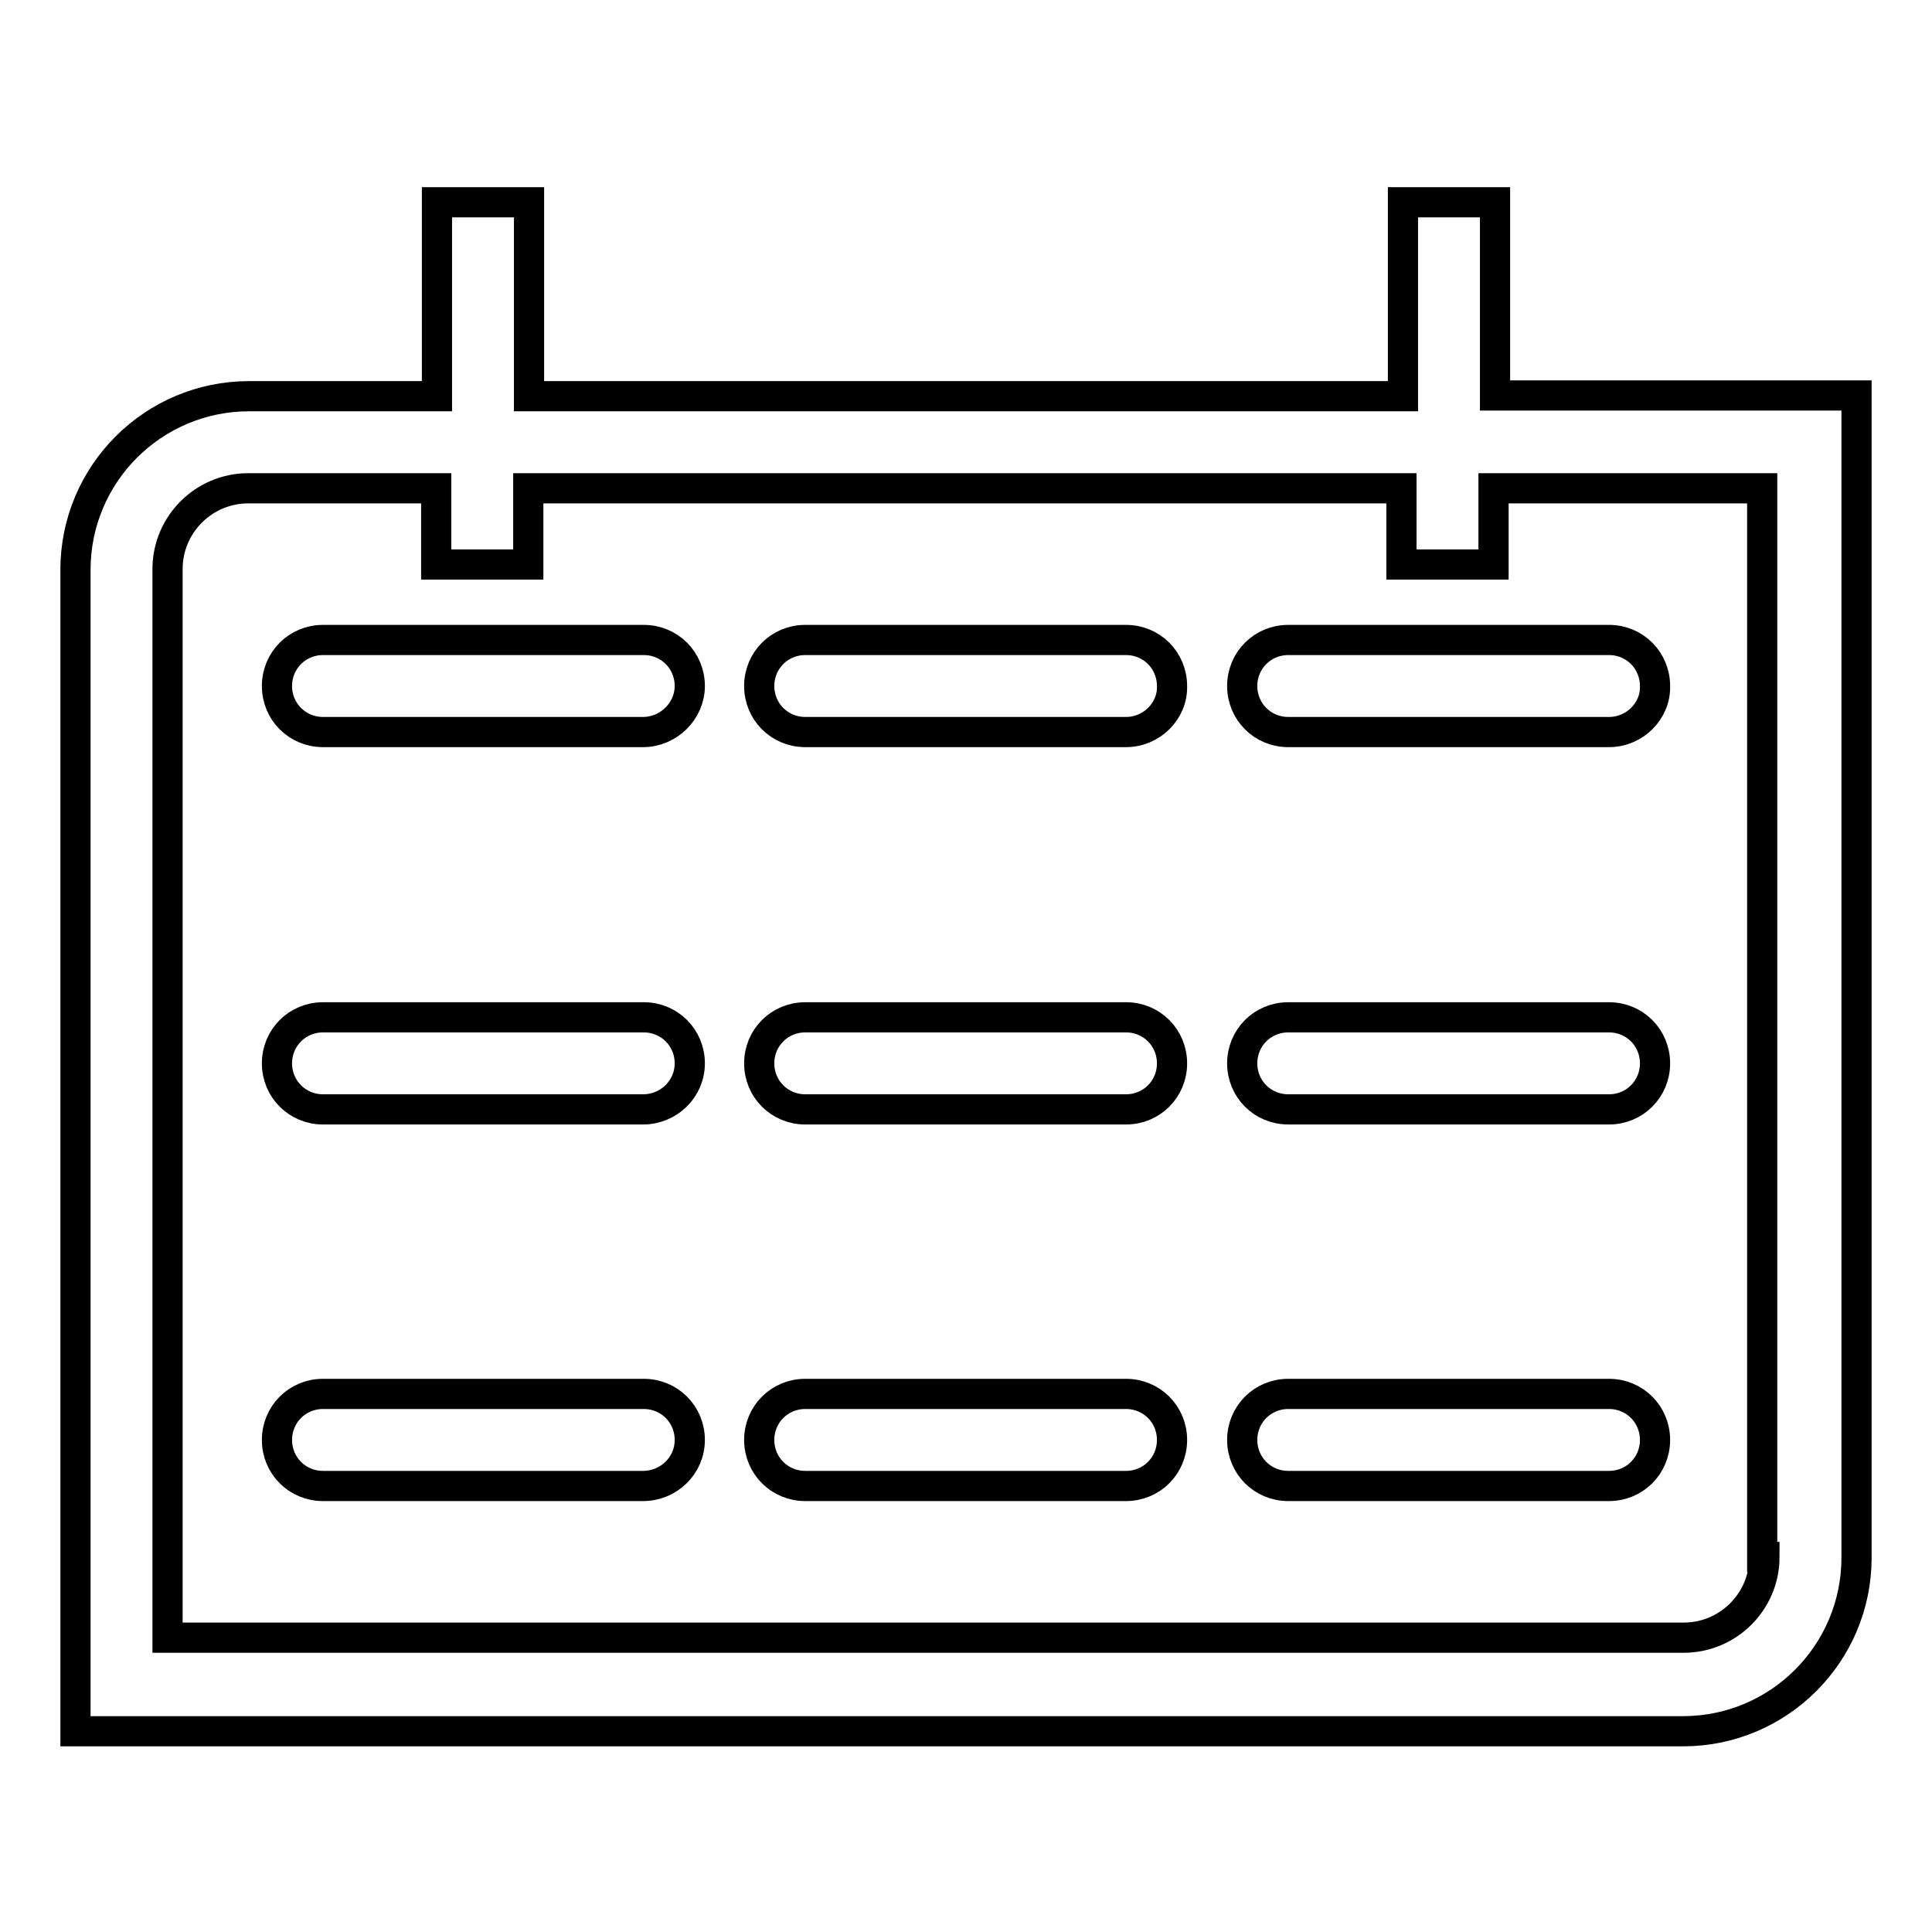 <?xml version="1.0" encoding="utf-8"?>
<!-- Svg Vector Icons : http://www.onlinewebfonts.com/icon -->
<!DOCTYPE svg PUBLIC "-//W3C//DTD SVG 1.1//EN" "http://www.w3.org/Graphics/SVG/1.1/DTD/svg11.dtd">
<svg version="1.1" xmlns="http://www.w3.org/2000/svg" xmlns:xlink="http://www.w3.org/1999/xlink" x="0px" y="0px" viewBox="0 0 256 256" enable-background="new 0 0 256 256" xml:space="preserve">
<g> <path stroke-width="4" fill-opacity="0" stroke="#000000"  d="M213.2,97h-42.5c-3.4,0-6.1-2.7-6.1-6.1c0-3.4,2.7-6.1,6.1-6.1h42.5c3.4,0,6.1,2.7,6.1,6.1 C219.4,94.2,216.6,97,213.2,97L213.2,97z M149.2,97h-42.5c-3.4,0-6.1-2.7-6.1-6.1c0-3.4,2.7-6.1,6.1-6.1h42.5 c3.4,0,6.1,2.7,6.1,6.1C155.4,94.2,152.6,97,149.2,97z M85.2,97H42.8c-3.4,0-6.1-2.7-6.1-6.1c0-3.4,2.7-6.1,6.1-6.1h42.5 c3.4,0,6.1,2.7,6.1,6.1C91.4,94.2,88.6,97,85.2,97z"/> <path stroke-width="4" fill-opacity="0" stroke="#000000"  d="M213.2,147h-42.5c-3.4,0-6.1-2.7-6.1-6.1s2.7-6.1,6.1-6.1h42.5c3.4,0,6.1,2.7,6.1,6.1S216.6,147,213.2,147 L213.2,147z M149.2,147h-42.5c-3.4,0-6.1-2.7-6.1-6.1s2.7-6.1,6.1-6.1h42.5c3.4,0,6.1,2.7,6.1,6.1S152.6,147,149.2,147z M85.2,147 H42.8c-3.4,0-6.1-2.7-6.1-6.1s2.7-6.1,6.1-6.1h42.5c3.4,0,6.1,2.7,6.1,6.1S88.6,147,85.2,147z"/> <path stroke-width="4" fill-opacity="0" stroke="#000000"  d="M213.2,196.9h-42.5c-3.4,0-6.1-2.7-6.1-6.1s2.7-6.1,6.1-6.1h42.5c3.4,0,6.1,2.7,6.1,6.1 S216.6,196.9,213.2,196.9L213.2,196.9z M149.2,196.9h-42.5c-3.4,0-6.1-2.7-6.1-6.1s2.7-6.1,6.1-6.1h42.5c3.4,0,6.1,2.7,6.1,6.1 S152.6,196.9,149.2,196.9z M85.2,196.9H42.8c-3.4,0-6.1-2.7-6.1-6.1s2.7-6.1,6.1-6.1h42.5c3.4,0,6.1,2.7,6.1,6.1 S88.6,196.9,85.2,196.9z"/> <path stroke-width="4" fill-opacity="0" stroke="#000000"  d="M198.1,52.4V26.8h-12.2v25.7H70.1V26.8H57.9v25.7H33c-12.7,0-23,10.3-23,23v153.9h213c12.7,0,23-10.3,23-23 V52.4H198.1z M233.8,206.3c0,5.9-4.8,10.7-10.7,10.7H22.2V75.4c0-5.9,4.8-10.7,10.7-10.7h24.9v10.1h12.2V64.7h115.7v10.1h12.2V64.7 h35.6V206.3z"/></g>
</svg>